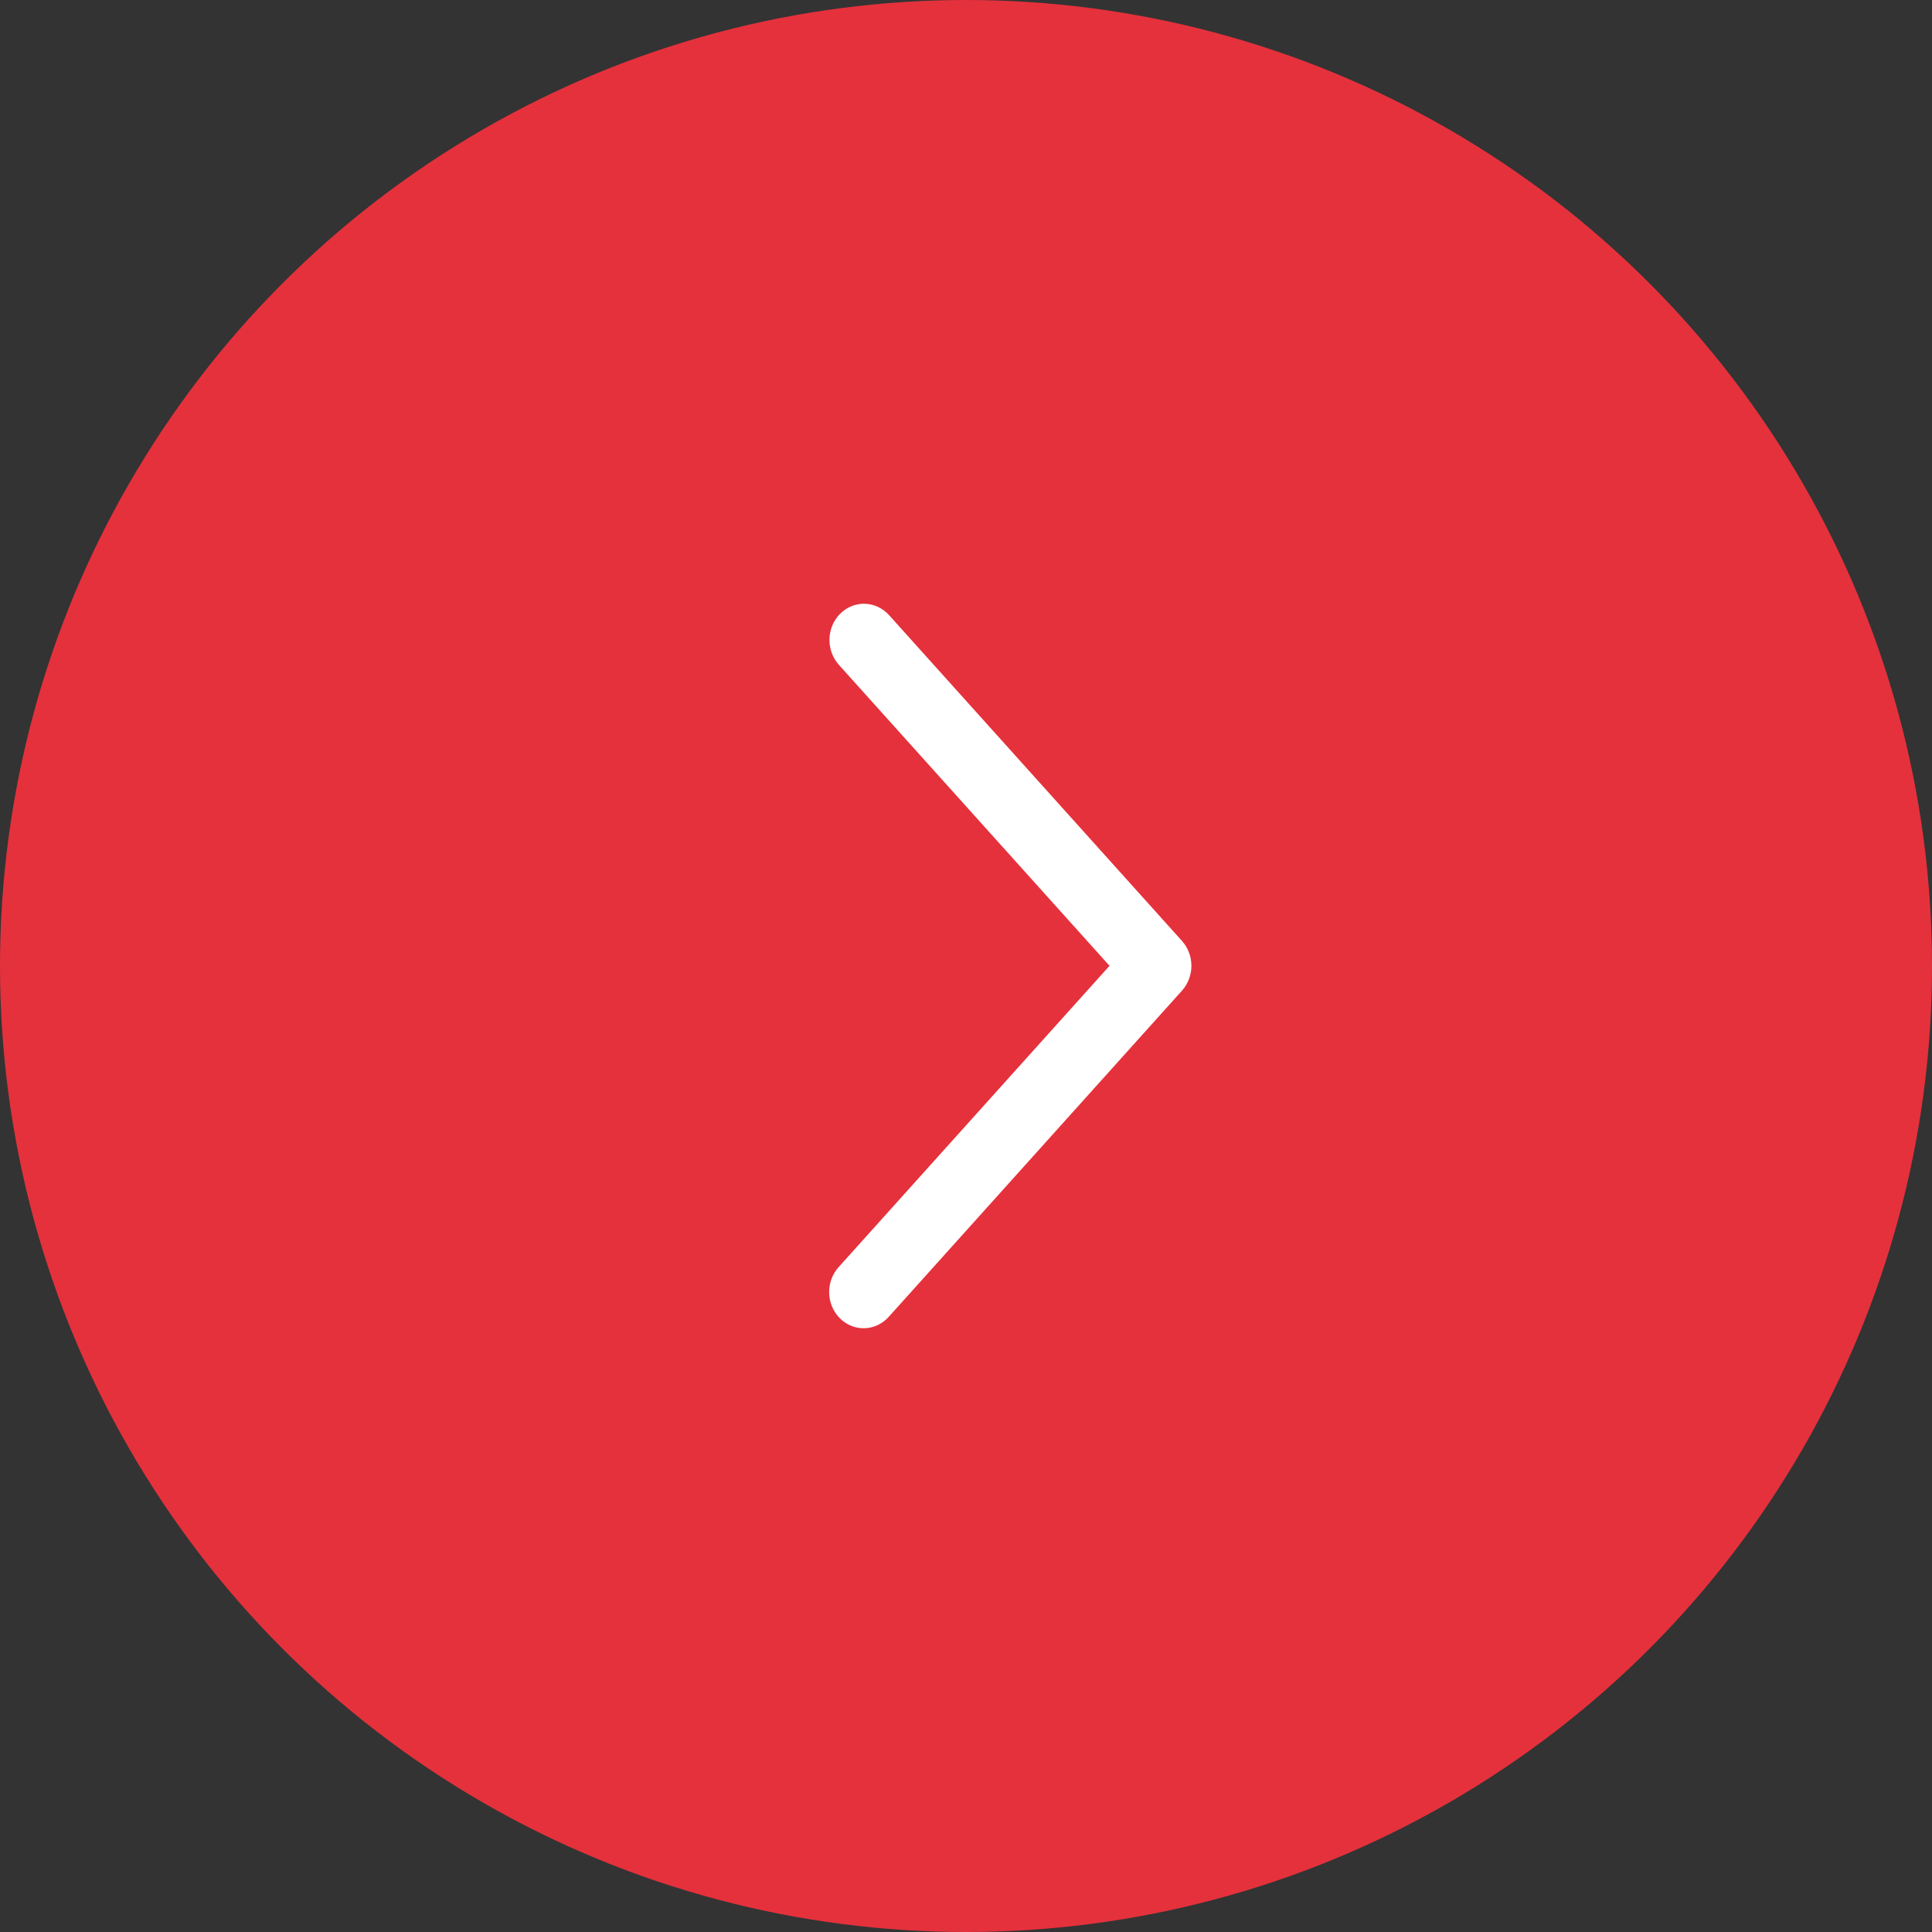 <?xml version="1.0" encoding="UTF-8"?> <svg xmlns="http://www.w3.org/2000/svg" width="60" height="60" viewBox="0 0 60 60" fill="none"><rect x="0" y="0" width="60" height="60" fill="#333333" stroke="none"/><circle cx="30" cy="30" r="29.25" fill="#E5313C" stroke="#E5313C" stroke-width="1.5"></circle><path d="M26.052 20.647C25.956 20.54 25.88 20.413 25.83 20.275C25.78 20.137 25.756 19.99 25.76 19.843C25.764 19.695 25.796 19.55 25.853 19.415C25.911 19.28 25.993 19.159 26.095 19.057C26.197 18.956 26.318 18.877 26.449 18.824C26.58 18.771 26.72 18.746 26.861 18.75C27.001 18.755 27.14 18.788 27.268 18.848C27.396 18.909 27.512 18.995 27.609 19.102L36.707 29.221C36.895 29.43 37 29.706 37 29.994C37 30.281 36.895 30.557 36.707 30.766L27.609 40.886C27.513 40.996 27.397 41.085 27.268 41.147C27.14 41.209 27 41.244 26.858 41.249C26.717 41.255 26.575 41.23 26.443 41.178C26.31 41.125 26.189 41.045 26.085 40.943C25.982 40.841 25.9 40.718 25.842 40.582C25.785 40.446 25.753 40.299 25.75 40.15C25.747 40.001 25.772 39.853 25.824 39.715C25.876 39.576 25.954 39.45 26.052 39.343L34.457 29.994L26.052 20.647Z" fill="white"></path></svg> 